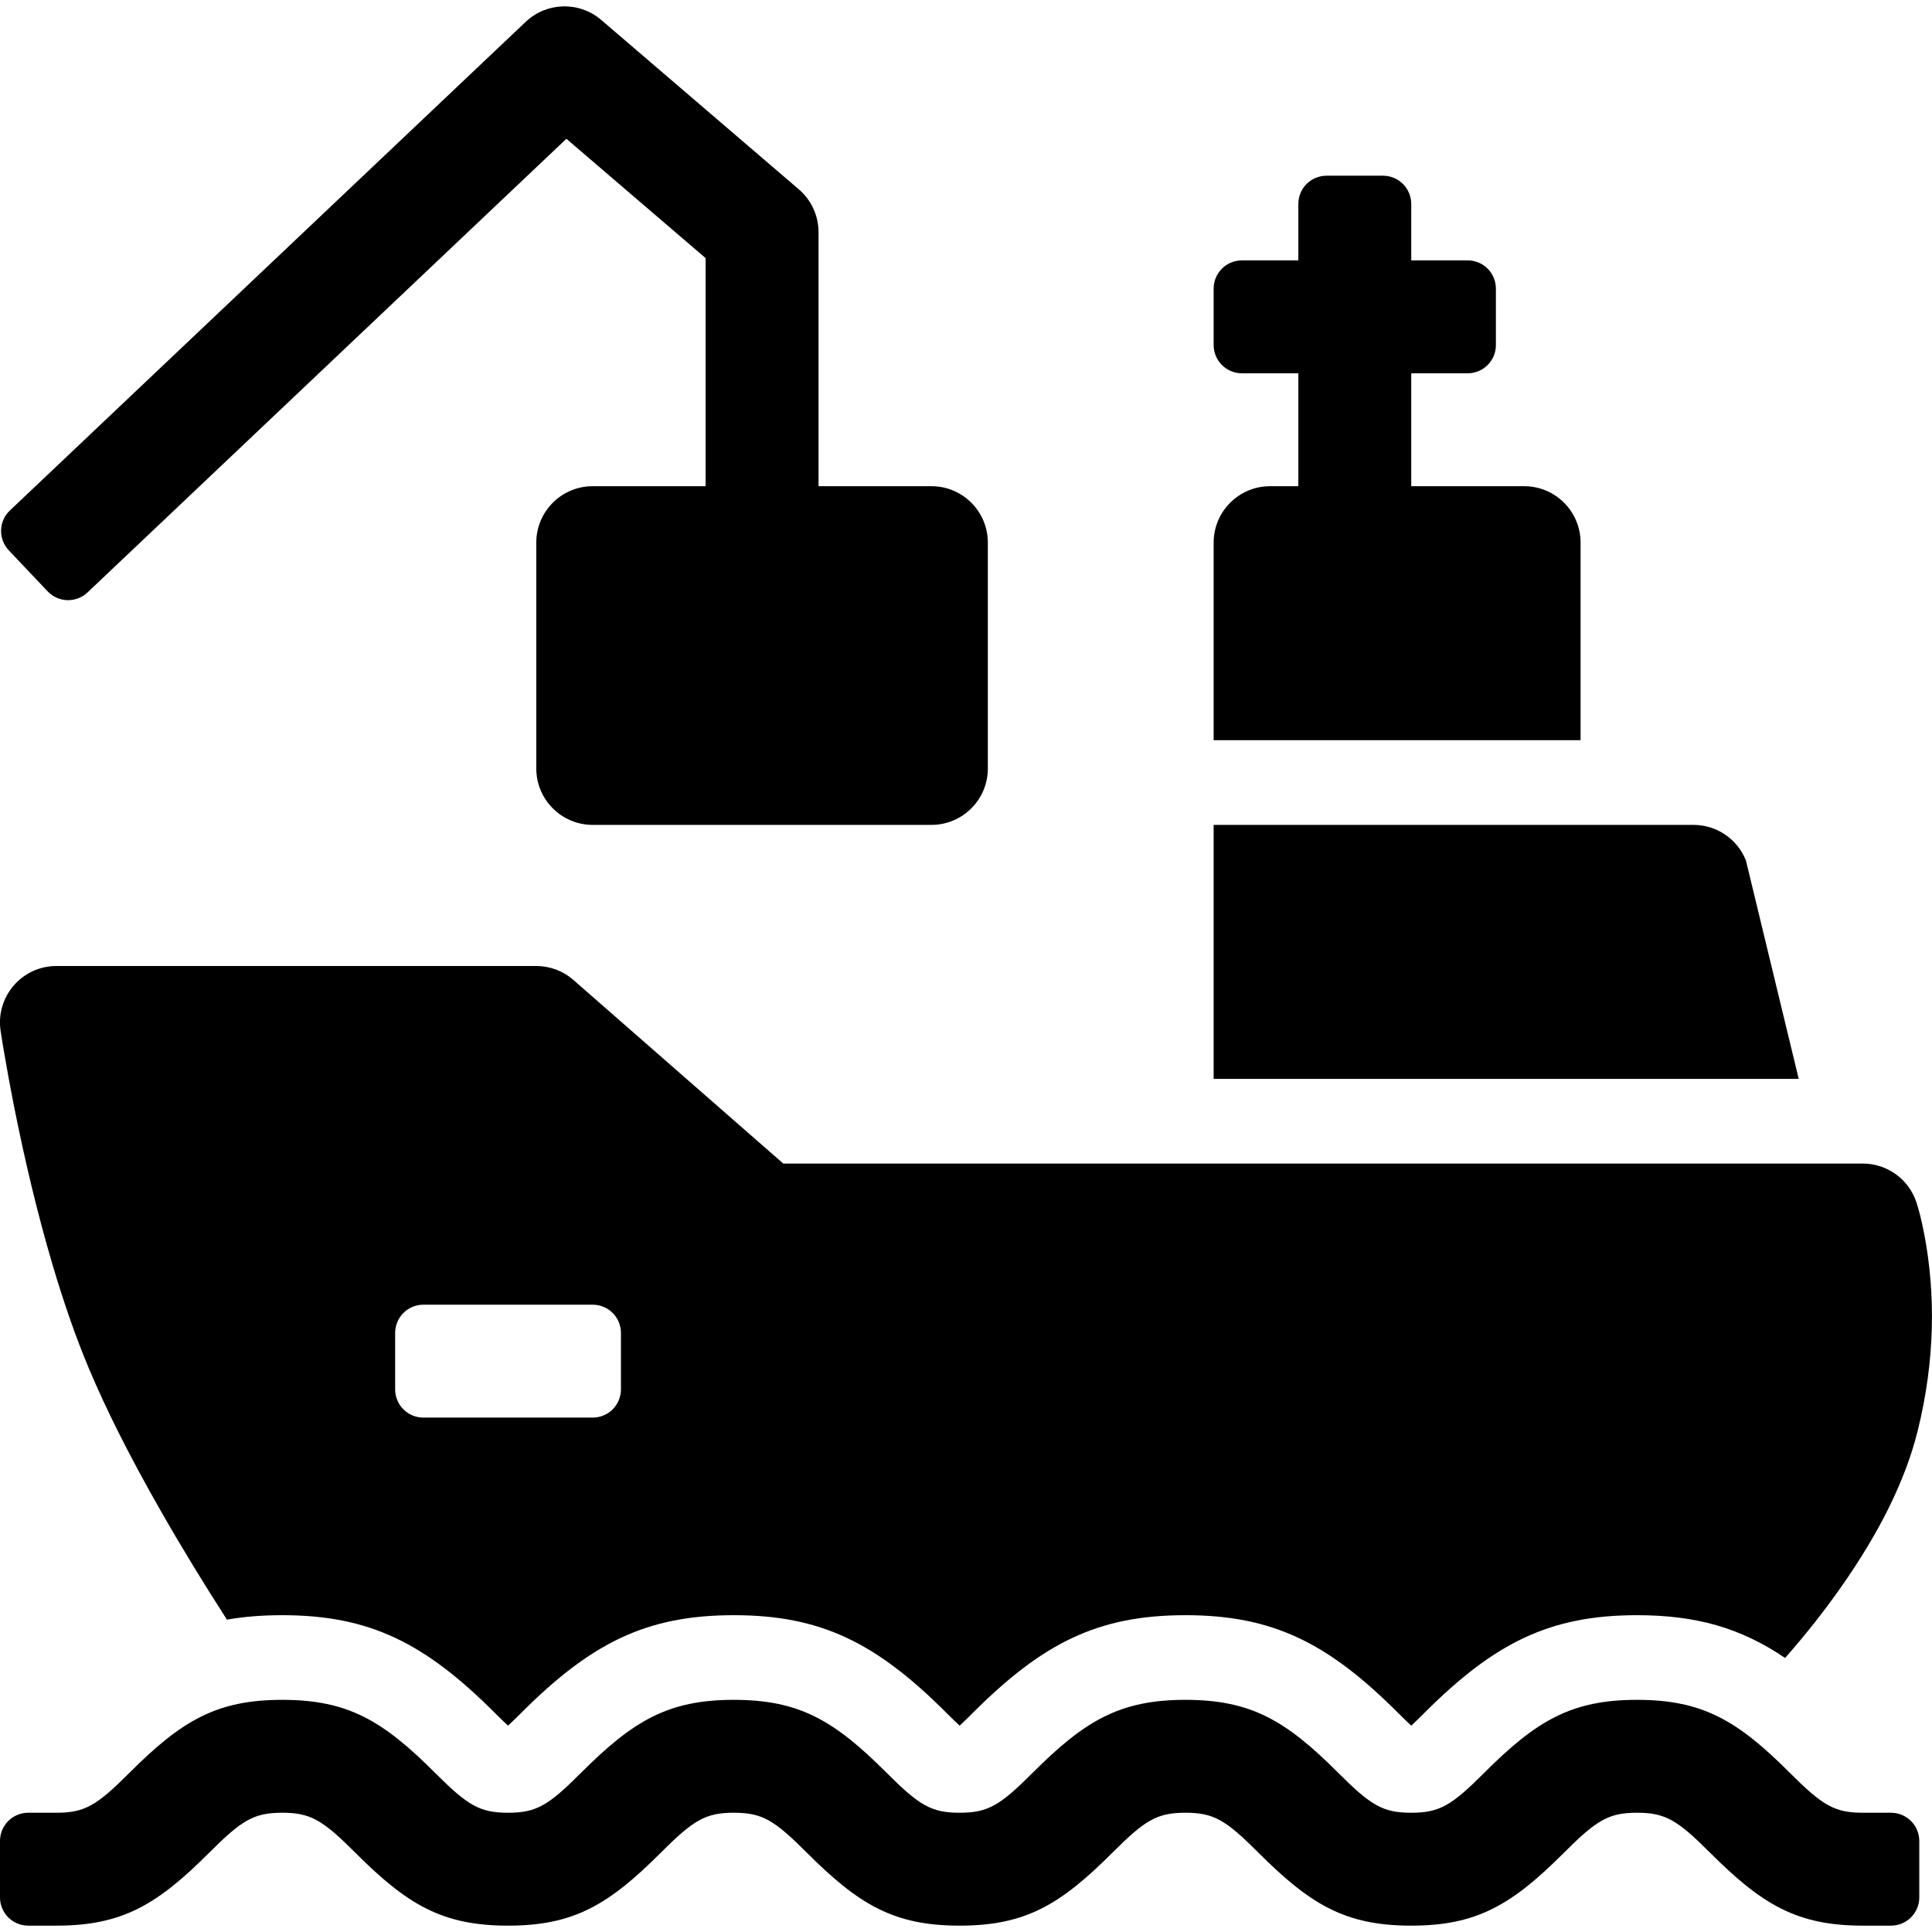 <svg width="55" height="55" viewBox="0 0 55 55" fill="none" xmlns="http://www.w3.org/2000/svg">
<g clip-path="url(#clip0_3_7813)">
<path fill-rule="evenodd" clip-rule="evenodd" d="M20.087 13.841V7.348L16.124 3.951L2.492 16.865C2.415 16.938 2.325 16.994 2.227 17.032C2.128 17.07 2.023 17.088 1.918 17.085C1.812 17.082 1.708 17.059 1.612 17.015C1.515 16.973 1.429 16.911 1.356 16.834L0.251 15.668C0.178 15.591 0.121 15.501 0.084 15.402C0.046 15.304 0.028 15.199 0.031 15.094C0.034 14.988 0.057 14.884 0.1 14.788C0.143 14.691 0.205 14.604 0.282 14.532L14.965 0.622C15.562 0.056 16.491 0.032 17.116 0.568L22.74 5.389C22.916 5.54 23.058 5.727 23.154 5.938C23.251 6.148 23.302 6.377 23.302 6.609V13.841H26.515C27.403 13.841 28.122 14.56 28.122 15.448V21.876C28.122 22.763 27.403 23.483 26.515 23.483H16.873C15.986 23.483 15.267 22.763 15.267 21.876V15.448C15.267 14.56 15.986 13.841 16.873 13.841L20.087 13.841ZM50.818 47.199C49.555 46.343 48.289 45.981 46.603 45.981C44.118 45.981 42.545 46.768 40.548 48.764C40.426 48.887 40.302 49.008 40.175 49.126C40.087 49.044 39.964 48.926 39.802 48.764C37.805 46.768 36.232 45.981 33.747 45.981C31.262 45.981 29.689 46.768 27.692 48.764C27.57 48.887 27.445 49.008 27.319 49.126C27.23 49.044 27.108 48.926 26.945 48.764C24.949 46.768 23.376 45.981 20.891 45.981C18.405 45.981 16.832 46.768 14.836 48.764C14.714 48.887 14.589 49.008 14.463 49.126C14.374 49.044 14.251 48.926 14.089 48.764C12.093 46.768 10.52 45.981 8.034 45.981C7.468 45.981 6.948 46.022 6.461 46.108C5.821 45.116 5.184 44.076 4.586 43.028C4.148 42.262 3.745 41.517 3.385 40.8C3.064 40.161 2.78 39.55 2.536 38.971C2.165 38.089 1.82 37.099 1.5 36.019C1.066 34.554 0.696 32.994 0.388 31.436C0.289 30.935 0.197 30.433 0.112 29.93C0.078 29.735 0.046 29.539 0.017 29.343C-0.127 28.372 0.625 27.5 1.606 27.5H15.266C15.655 27.5 16.031 27.641 16.324 27.898L22.298 33.124H53.03C53.368 33.124 53.696 33.231 53.97 33.428C54.244 33.625 54.448 33.903 54.555 34.223C54.622 34.424 54.707 34.748 54.788 35.179C55.096 36.822 55.096 38.718 54.589 40.746C54.227 42.197 53.466 43.675 52.428 45.157C51.933 45.864 51.406 46.527 50.878 47.13C50.858 47.154 50.838 47.177 50.818 47.199ZM12.052 40.356H16.873C17.087 40.356 17.291 40.271 17.442 40.121C17.592 39.97 17.677 39.766 17.677 39.553V37.946C17.677 37.84 17.656 37.736 17.616 37.638C17.575 37.541 17.516 37.452 17.442 37.377C17.367 37.303 17.278 37.244 17.181 37.203C17.083 37.163 16.979 37.142 16.873 37.142H12.052C11.947 37.142 11.842 37.163 11.745 37.203C11.647 37.244 11.559 37.303 11.484 37.377C11.41 37.452 11.35 37.541 11.31 37.638C11.27 37.736 11.249 37.84 11.249 37.946V39.553C11.249 39.766 11.334 39.97 11.484 40.121C11.635 40.271 11.839 40.356 12.052 40.356ZM1.607 54.819H0.803C0.59 54.819 0.386 54.734 0.235 54.584C0.085 54.433 -8.91532e-05 54.229 -8.91532e-05 54.016V52.408C-8.91532e-05 52.195 0.085 51.991 0.235 51.84C0.386 51.69 0.59 51.605 0.803 51.605H1.607C2.411 51.605 2.754 51.4 3.684 50.469C5.164 48.989 6.161 48.391 8.035 48.391C9.909 48.391 10.905 48.989 12.385 50.469C13.316 51.4 13.658 51.605 14.463 51.605C15.267 51.605 15.61 51.4 16.54 50.469C18.02 48.989 19.017 48.391 20.891 48.391C22.765 48.391 23.761 48.989 25.241 50.469C26.172 51.4 26.514 51.605 27.319 51.605C28.123 51.605 28.466 51.4 29.396 50.469C30.876 48.989 31.873 48.391 33.747 48.391C35.621 48.391 36.617 48.989 38.097 50.469C39.028 51.4 39.37 51.605 40.175 51.605C40.979 51.605 41.322 51.4 42.252 50.469C43.732 48.989 44.729 48.391 46.603 48.391C48.477 48.391 49.473 48.989 50.953 50.469C51.884 51.4 52.226 51.605 53.031 51.605H53.834C53.94 51.605 54.044 51.626 54.142 51.666C54.239 51.707 54.328 51.766 54.402 51.84C54.477 51.915 54.536 52.004 54.576 52.101C54.617 52.199 54.638 52.303 54.638 52.408V54.016C54.638 54.229 54.553 54.433 54.402 54.584C54.252 54.734 54.047 54.819 53.834 54.819H53.031C51.157 54.819 50.16 54.221 48.68 52.741C47.749 51.81 47.407 51.605 46.603 51.605C45.798 51.605 45.456 51.81 44.525 52.741C43.045 54.221 42.049 54.819 40.175 54.819C38.301 54.819 37.304 54.221 35.824 52.741C34.894 51.81 34.551 51.605 33.747 51.605C32.942 51.605 32.6 51.81 31.669 52.741C30.189 54.221 29.193 54.819 27.319 54.819C25.445 54.819 24.448 54.221 22.968 52.741C22.038 51.81 21.695 51.605 20.891 51.605C20.086 51.605 19.744 51.81 18.813 52.741C17.333 54.221 16.337 54.819 14.463 54.819C12.589 54.819 11.592 54.221 10.113 52.741C9.182 51.81 8.839 51.605 8.035 51.605C7.23 51.605 6.888 51.81 5.957 52.741C4.477 54.221 3.481 54.819 1.607 54.819ZM40.175 13.841H43.389C44.276 13.841 44.996 14.56 44.996 15.448V21.072H34.55V15.448C34.55 14.56 35.27 13.841 36.157 13.841H36.961V10.627H35.354C35.248 10.627 35.144 10.606 35.046 10.565C34.949 10.525 34.86 10.466 34.786 10.391C34.711 10.317 34.652 10.228 34.611 10.131C34.571 10.033 34.55 9.929 34.55 9.823V8.216C34.55 8.111 34.571 8.006 34.611 7.909C34.652 7.811 34.711 7.723 34.786 7.648C34.86 7.573 34.949 7.514 35.046 7.474C35.144 7.433 35.248 7.413 35.354 7.413H36.961V5.806C36.961 5.593 37.045 5.388 37.196 5.237C37.347 5.087 37.551 5.002 37.764 5.002H39.371C39.584 5.002 39.789 5.087 39.94 5.237C40.09 5.388 40.175 5.593 40.175 5.806V7.413H41.782C41.887 7.413 41.992 7.433 42.089 7.474C42.187 7.514 42.275 7.573 42.35 7.648C42.425 7.723 42.484 7.811 42.524 7.909C42.565 8.006 42.585 8.111 42.585 8.216V9.823C42.585 9.929 42.565 10.033 42.524 10.131C42.484 10.228 42.425 10.317 42.35 10.391C42.275 10.466 42.187 10.525 42.089 10.566C41.992 10.606 41.887 10.627 41.782 10.627H40.175V13.841ZM34.55 30.714V23.483H48.21C48.531 23.483 48.845 23.579 49.111 23.759C49.377 23.939 49.583 24.195 49.702 24.493L51.206 30.714H34.55Z" fill="black"/>
</g>
<defs>
<clipPath id="clip0_3_7813">
<rect width="55" height="55" fill="white"/>
</clipPath>
</defs>
</svg>
